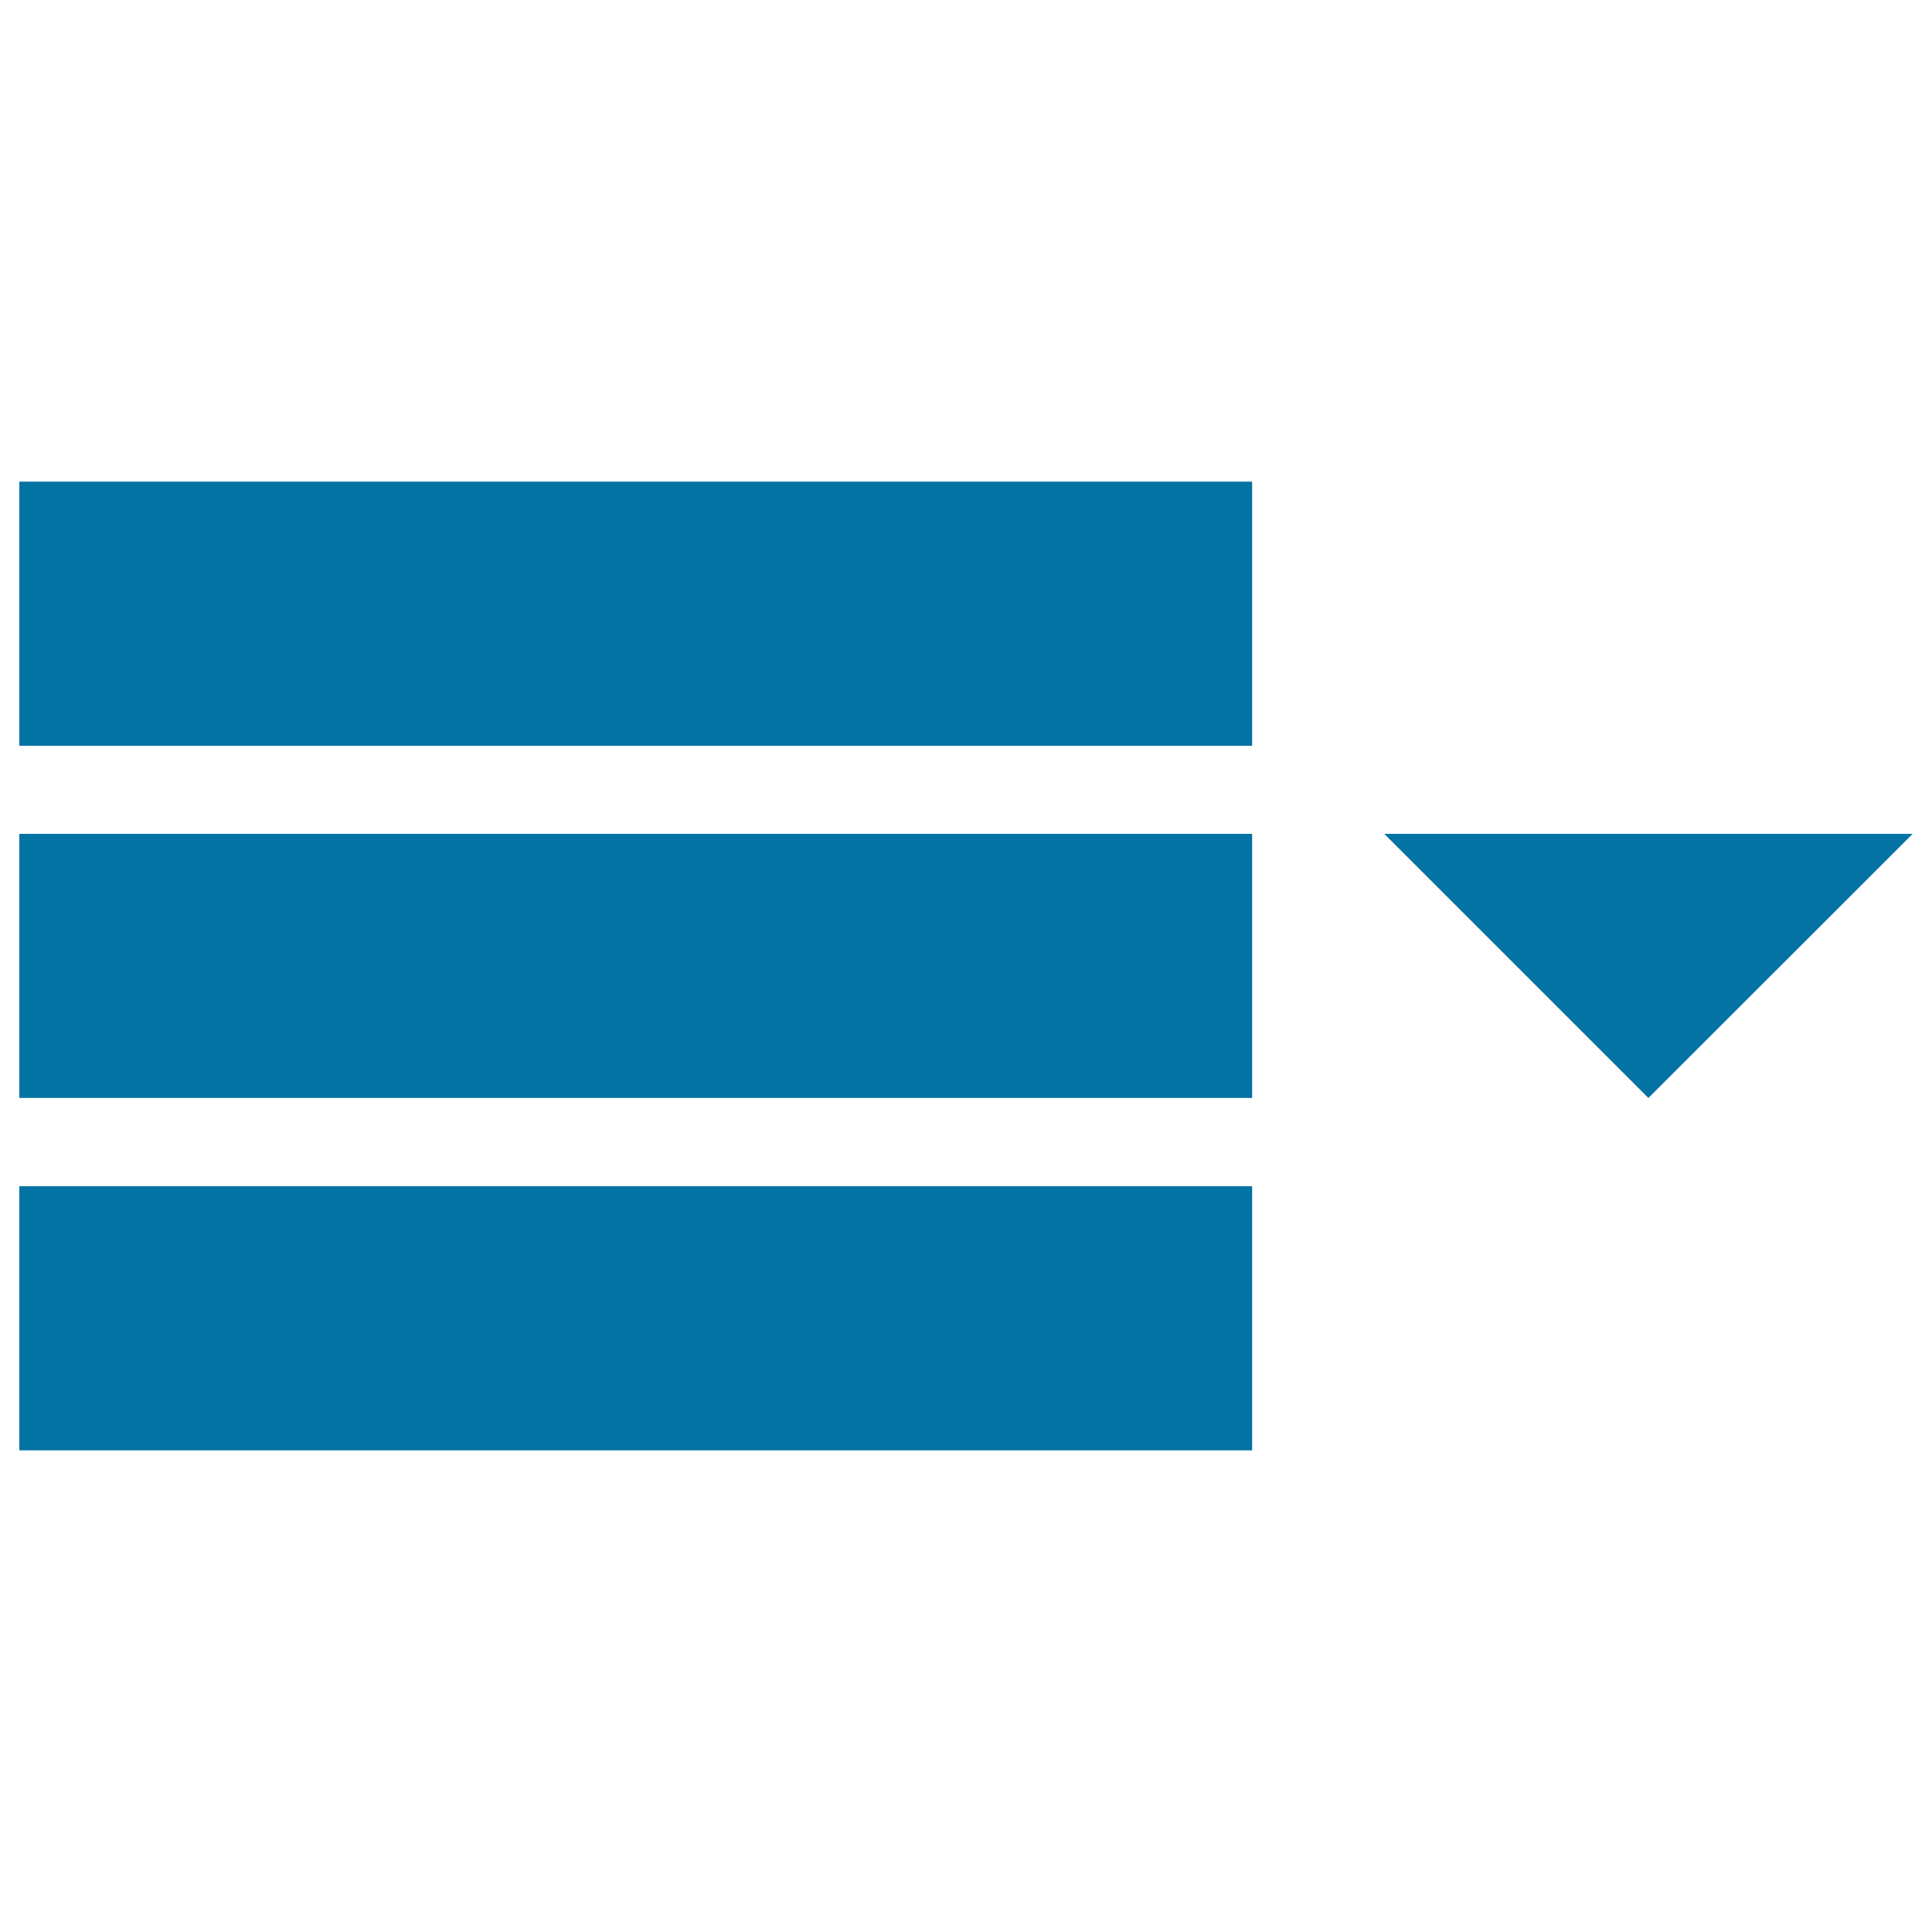 <svg xmlns="http://www.w3.org/2000/svg" viewBox="0 0 1000 1000" style="fill:#0273a2">
<title>Menu Options Hamburger SVG icon</title>
<g><path d="M10,249.3h638.1V386H10V249.3z M10,431.6h638.1v136.7H10V431.6z M10,614h638.1v136.7H10V614z"/><path d="M716.5,431.6l136.7,136.7L990,431.6H716.5z"/></g>
</svg>